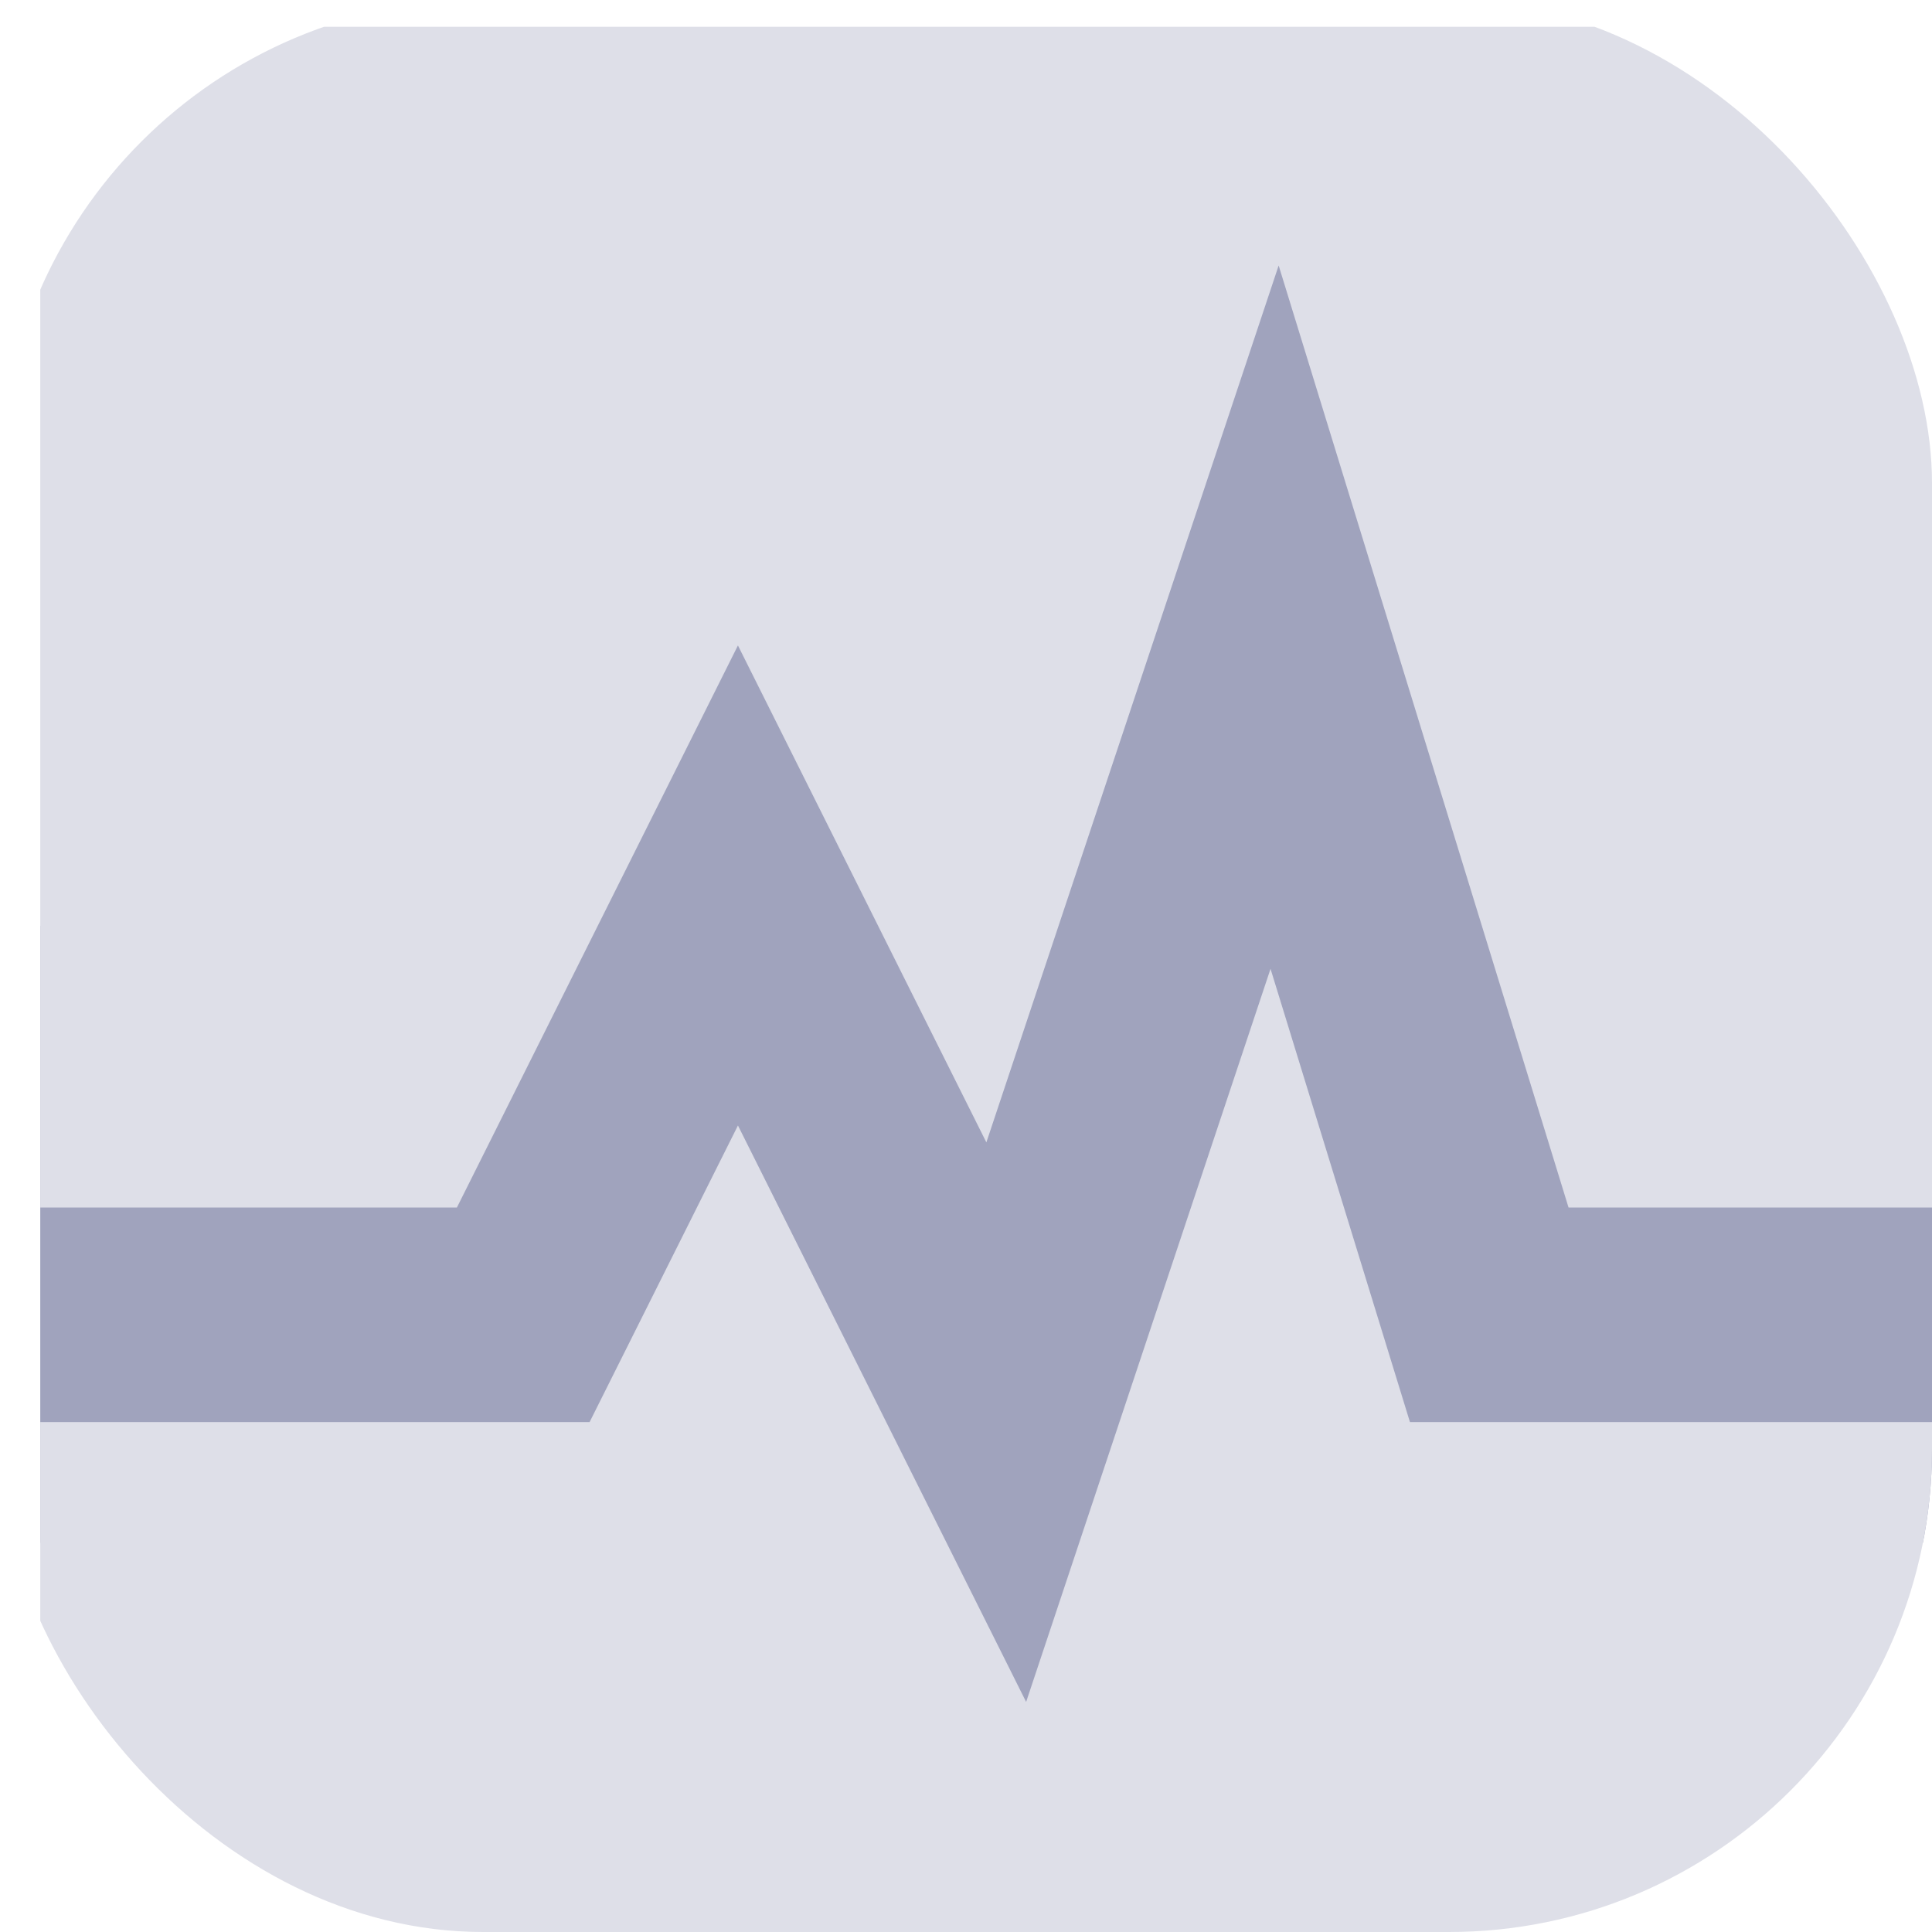 <svg width="24" height="24" viewBox="0 0 24 24" fill="none" xmlns="http://www.w3.org/2000/svg">
<g clip-path="url(#clip0_240_1180)">
<path d="M0.5 14H5.676M12 13.833L15.783 6.516L19.485 14H24.5M24.5 16.666H17.515L15.783 11.035L12.747 20.142L9.167 12.981L7.324 16.666H0.5" stroke="#A0A3BD" stroke-width="5"/>
<path fill-rule="evenodd" clip-rule="evenodd" d="M24.5 0.333H0.5V15H5.676L9.167 8.018L12.253 14.191L15.884 3.298L19.485 15H24.5V0.333ZM24.5 17.666H17.515L15.783 12.035L12.747 21.142L9.167 13.981L7.324 17.666H0.5V24.333H24.5V17.666Z" fill="#DEDFE8"/>
</g>
<defs>
<clipPath id="clip0_240_1180">
<rect width="24" height="24" rx="6" fill="white"/>
</clipPath>
</defs>
</svg>
